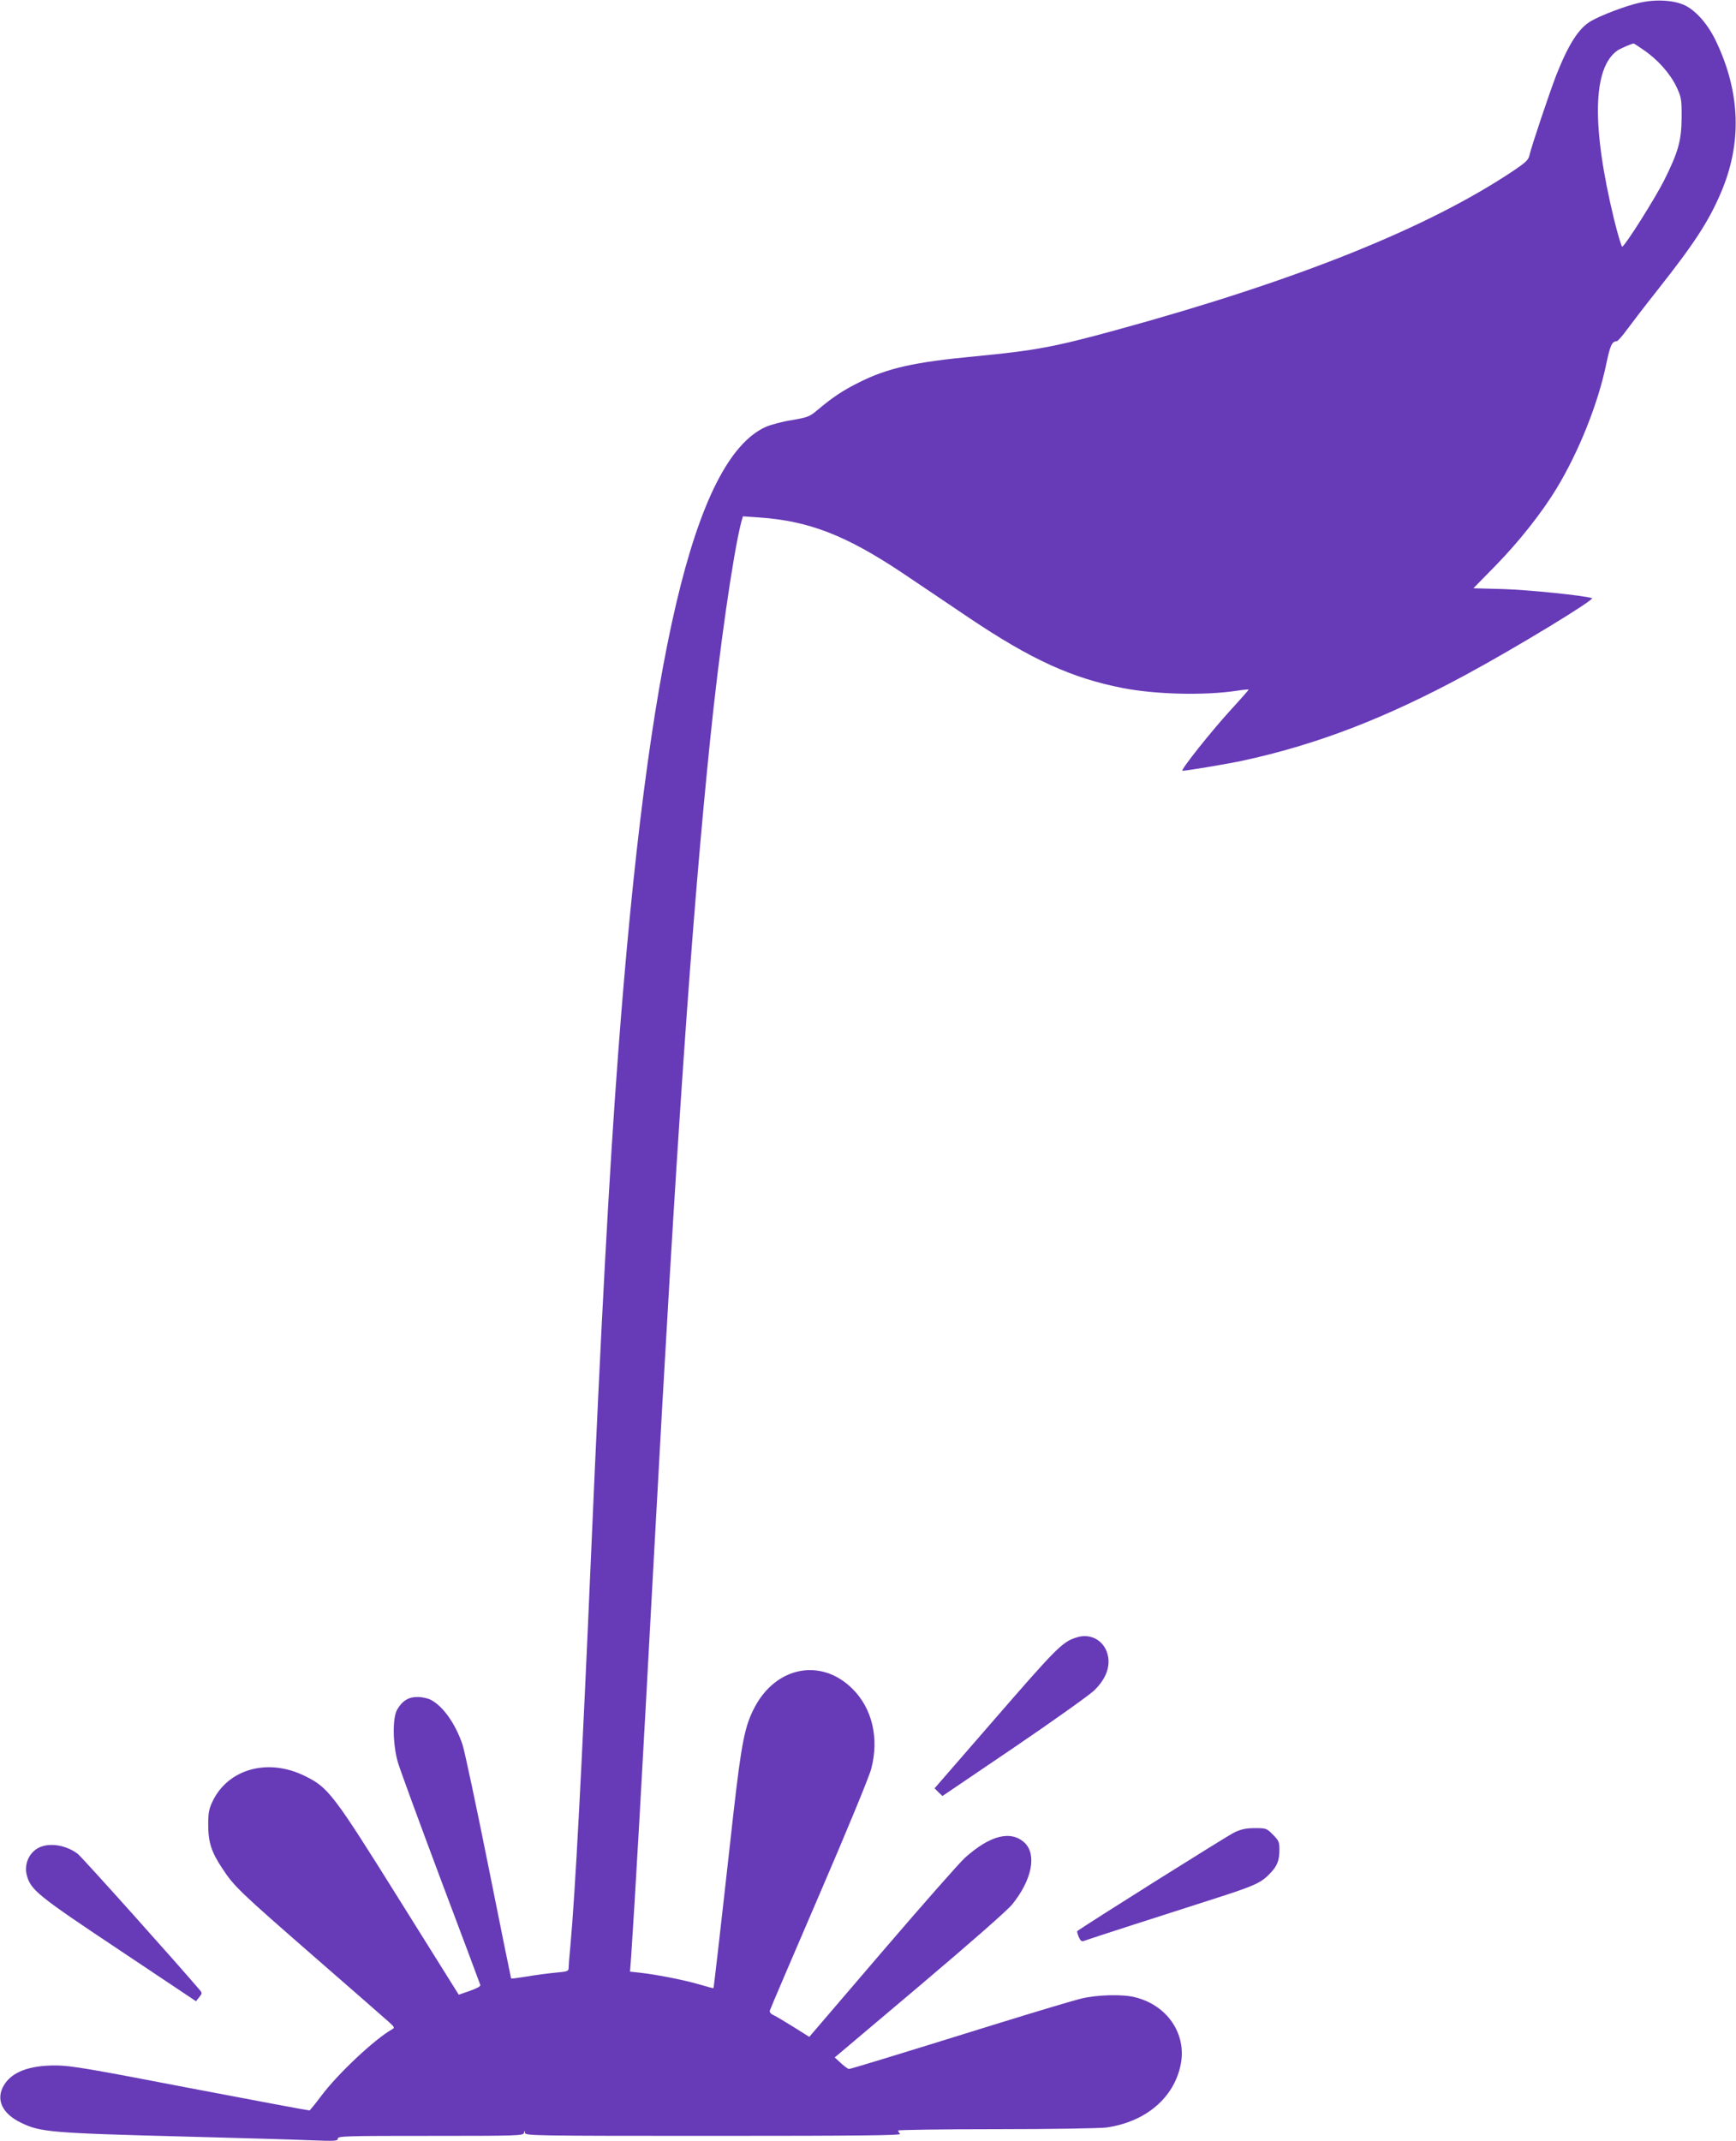 <?xml version="1.0" standalone="no"?>
<!DOCTYPE svg PUBLIC "-//W3C//DTD SVG 20010904//EN"
 "http://www.w3.org/TR/2001/REC-SVG-20010904/DTD/svg10.dtd">
<svg version="1.0" xmlns="http://www.w3.org/2000/svg"
 width="1038pt" height="1280pt" viewBox="0 0 1038 1280"
 preserveAspectRatio="xMidYMid meet">
<g transform="translate(0,1280) scale(0.1,-0.1)"
fill="#673ab7" stroke="none">
<path d="M9805 12784 c-82 -18 -232 -75 -292 -110 -74 -43 -134 -138 -208
-324 -40 -104 -148 -425 -160 -478 -5 -27 -22 -43 -93 -91 -512 -343 -1290
-656 -2377 -954 -372 -102 -487 -123 -840 -157 -369 -35 -527 -70 -700 -157
-94 -47 -155 -87 -244 -162 -51 -43 -60 -46 -158 -63 -57 -9 -127 -28 -156
-41 -427 -197 -703 -1369 -881 -3747 -52 -690 -102 -1607 -161 -2975 -56
-1297 -96 -2053 -125 -2365 -6 -58 -10 -115 -10 -126 0 -19 -7 -22 -77 -28
-43 -4 -120 -14 -171 -23 -51 -8 -94 -14 -96 -12 -1 2 -62 302 -135 667 -73
364 -143 694 -156 733 -43 125 -116 228 -189 266 -17 9 -52 17 -78 17 -54 1
-92 -22 -123 -75 -29 -49 -27 -205 3 -312 12 -43 128 -358 256 -700 129 -342
236 -628 238 -635 2 -8 -22 -21 -63 -35 l-66 -23 -354 566 c-398 637 -426 674
-569 743 -219 107 -456 41 -549 -153 -22 -46 -26 -69 -26 -140 0 -104 19 -164
85 -262 69 -106 104 -139 550 -528 223 -194 423 -369 444 -388 34 -30 37 -36
22 -44 -104 -58 -326 -266 -426 -400 -34 -46 -66 -84 -69 -86 -4 -1 -324 59
-712 133 -602 116 -718 136 -804 136 -160 1 -265 -39 -312 -119 -49 -83 -12
-167 100 -222 118 -58 172 -63 1017 -85 300 -8 620 -17 712 -21 151 -6 168 -5
168 10 0 15 51 16 554 16 520 0 555 1 559 18 4 16 5 16 6 0 1 -17 62 -18 1128
-18 877 0 1124 3 1115 12 -7 7 -12 16 -12 20 0 4 264 8 588 8 326 0 618 5 657
10 235 33 406 178 445 378 36 182 -81 354 -274 401 -75 19 -224 15 -321 -8
-46 -11 -272 -79 -502 -150 -656 -204 -877 -271 -887 -271 -5 0 -26 15 -47 34
l-38 35 507 428 c312 264 525 451 555 488 117 145 147 296 74 367 -82 77 -207
46 -358 -90 -33 -30 -255 -282 -495 -562 l-435 -508 -94 59 c-51 32 -105 64
-120 71 -16 7 -25 18 -22 27 2 9 136 321 296 693 161 373 301 712 311 755 47
182 5 360 -114 477 -186 184 -454 133 -583 -110 -60 -113 -79 -210 -128 -639
-89 -800 -117 -1040 -119 -1042 -1 -1 -40 9 -86 23 -94 27 -252 58 -349 69
l-64 7 7 92 c22 327 58 950 136 2391 135 2488 225 3799 336 4880 54 534 137
1109 185 1299 l11 39 101 -7 c295 -21 516 -107 852 -331 99 -67 277 -186 395
-266 376 -253 618 -363 925 -423 198 -38 484 -45 679 -16 38 6 70 9 72 7 1 -1
-45 -54 -103 -117 -121 -132 -305 -364 -293 -368 9 -3 260 39 355 59 446 96
858 254 1340 515 300 162 775 451 754 458 -53 16 -375 49 -527 54 l-182 5 133
136 c140 143 278 318 365 462 134 222 248 508 297 746 23 110 34 132 62 133 6
0 35 33 64 73 29 39 109 144 179 232 218 276 305 408 379 581 128 297 118 601
-29 909 -47 98 -115 177 -183 212 -65 32 -173 39 -272 17z m23 -283 c83 -56
158 -141 195 -218 30 -64 32 -74 32 -183 -1 -140 -19 -207 -105 -379 -53 -105
-227 -382 -250 -396 -4 -3 -27 73 -50 167 -134 555 -127 902 21 1006 18 12 80
39 97 42 2 0 29 -17 60 -39z"/>
<path d="M6440 3011 c-88 -27 -117 -56 -515 -515 l-337 -388 23 -23 24 -23
425 288 c234 159 450 313 481 342 66 63 96 133 85 201 -15 92 -98 145 -186
118z"/>
<path d="M7380 1844 c-39 -18 -898 -558 -939 -590 -2 -2 2 -17 9 -34 9 -22 17
-29 29 -25 16 7 497 162 816 264 207 67 246 85 297 138 45 46 58 79 58 145 0
45 -4 54 -39 89 -37 38 -41 39 -107 39 -53 0 -82 -6 -124 -26z"/>
<path d="M232 1753 c-58 -29 -89 -99 -72 -164 24 -89 63 -121 551 -446 l461
-308 19 24 c17 20 18 26 6 40 -124 147 -706 797 -732 817 -70 53 -169 69 -233
37z"/>
</g>
</svg>
